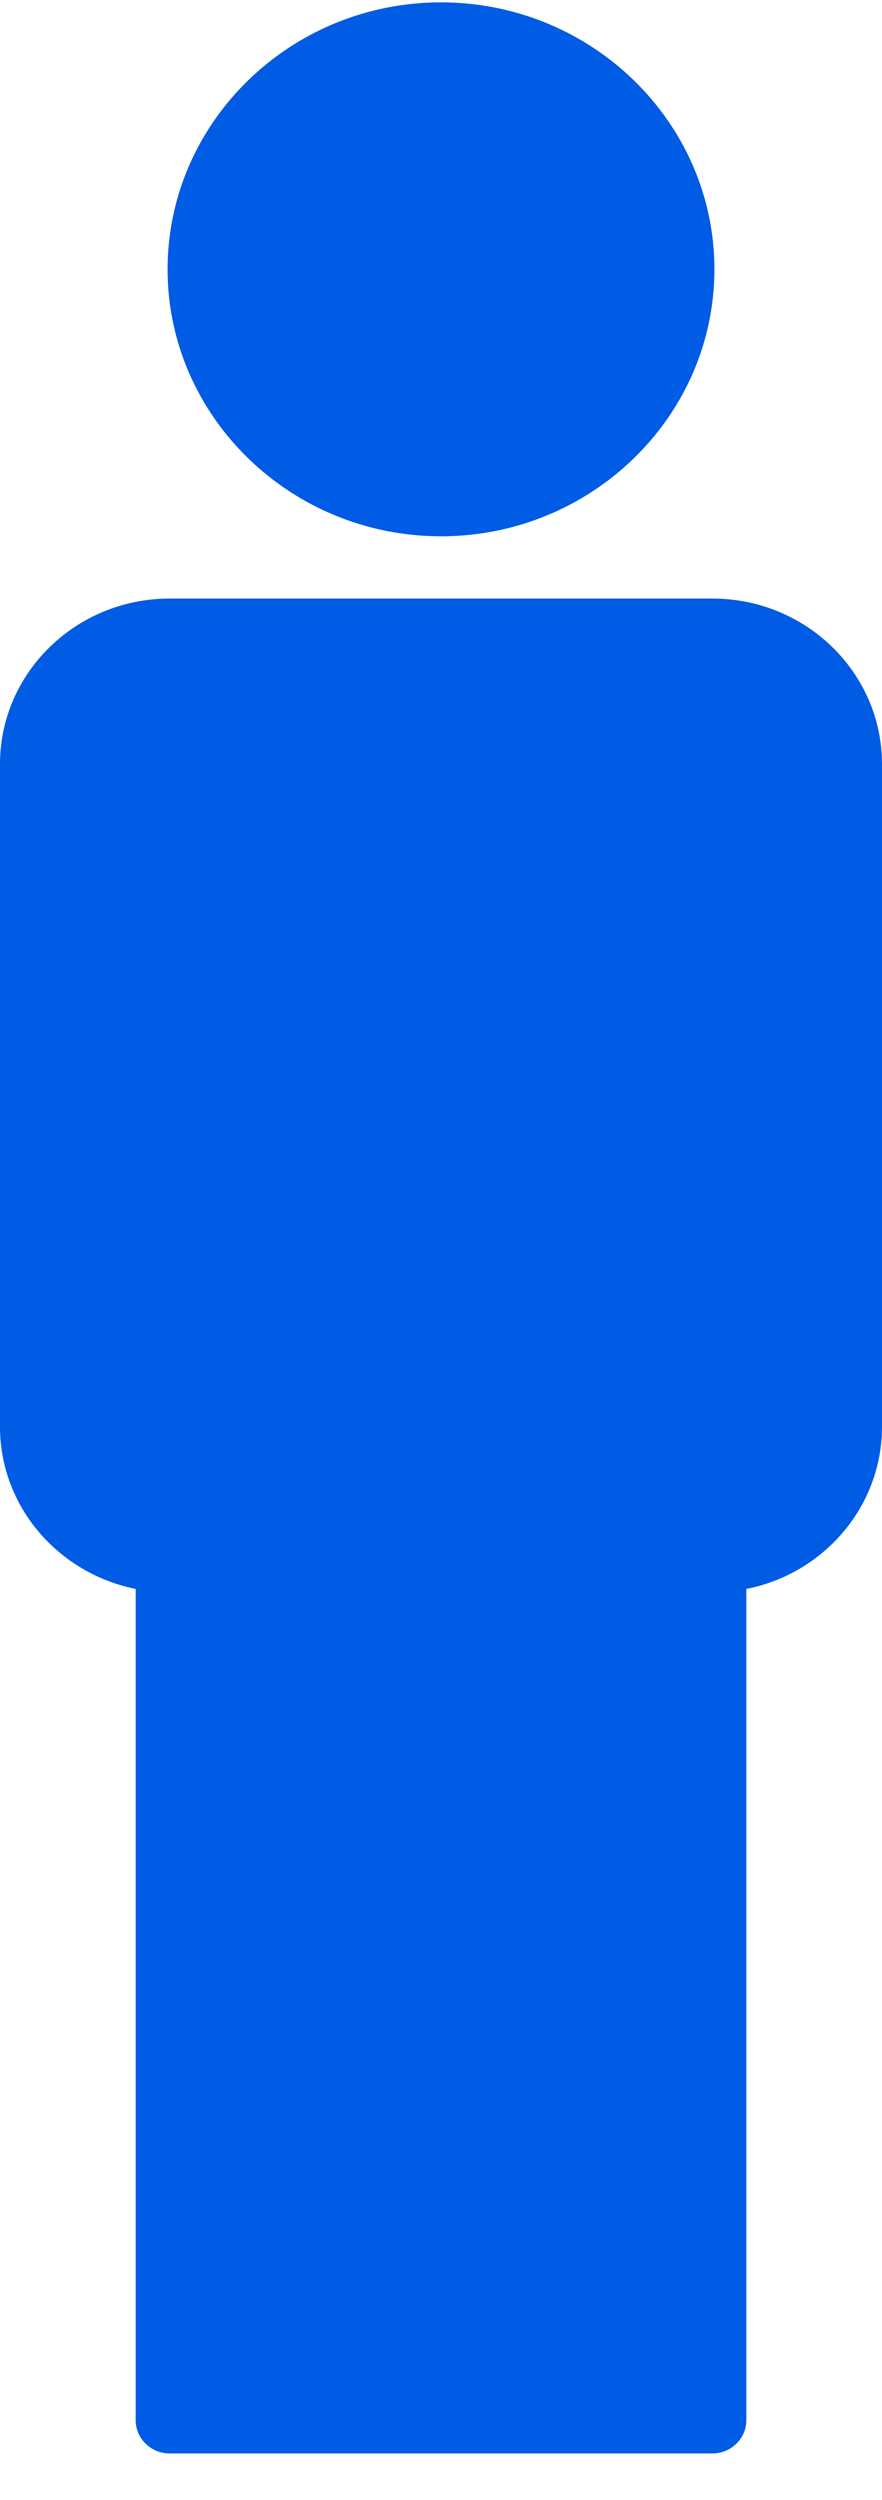 <svg width="18" height="51" viewBox="0 0 18 51" fill="none" xmlns="http://www.w3.org/2000/svg">
<g clip-path="url(#clip0_447_1420)">
<path d="M9 10.94C12.074 10.94 14.58 8.494 14.58 5.494C14.58 2.494 12.074 0.048 9 0.048C5.926 0.048 3.42 2.494 3.42 5.494C3.42 8.494 5.926 10.94 9 10.94Z" fill="#005BE5"/>
<path d="M14.539 12.21H3.462C1.551 12.21 0 13.723 0 15.588V29.102C0 30.737 1.191 32.095 2.769 32.413V49.372C2.769 49.744 3.081 50.048 3.462 50.048H14.539C14.919 50.048 15.231 49.744 15.231 49.372V32.413C16.809 32.102 18 30.737 18 29.102V15.588C18 13.723 16.449 12.21 14.539 12.21Z" fill="#005BE5"/>
</g>
<defs>
<clipPath id="clip0_447_1420">
<rect width="18" height="50" fill="white" transform="translate(0 0.048)"/>
</clipPath>
</defs>
</svg>
